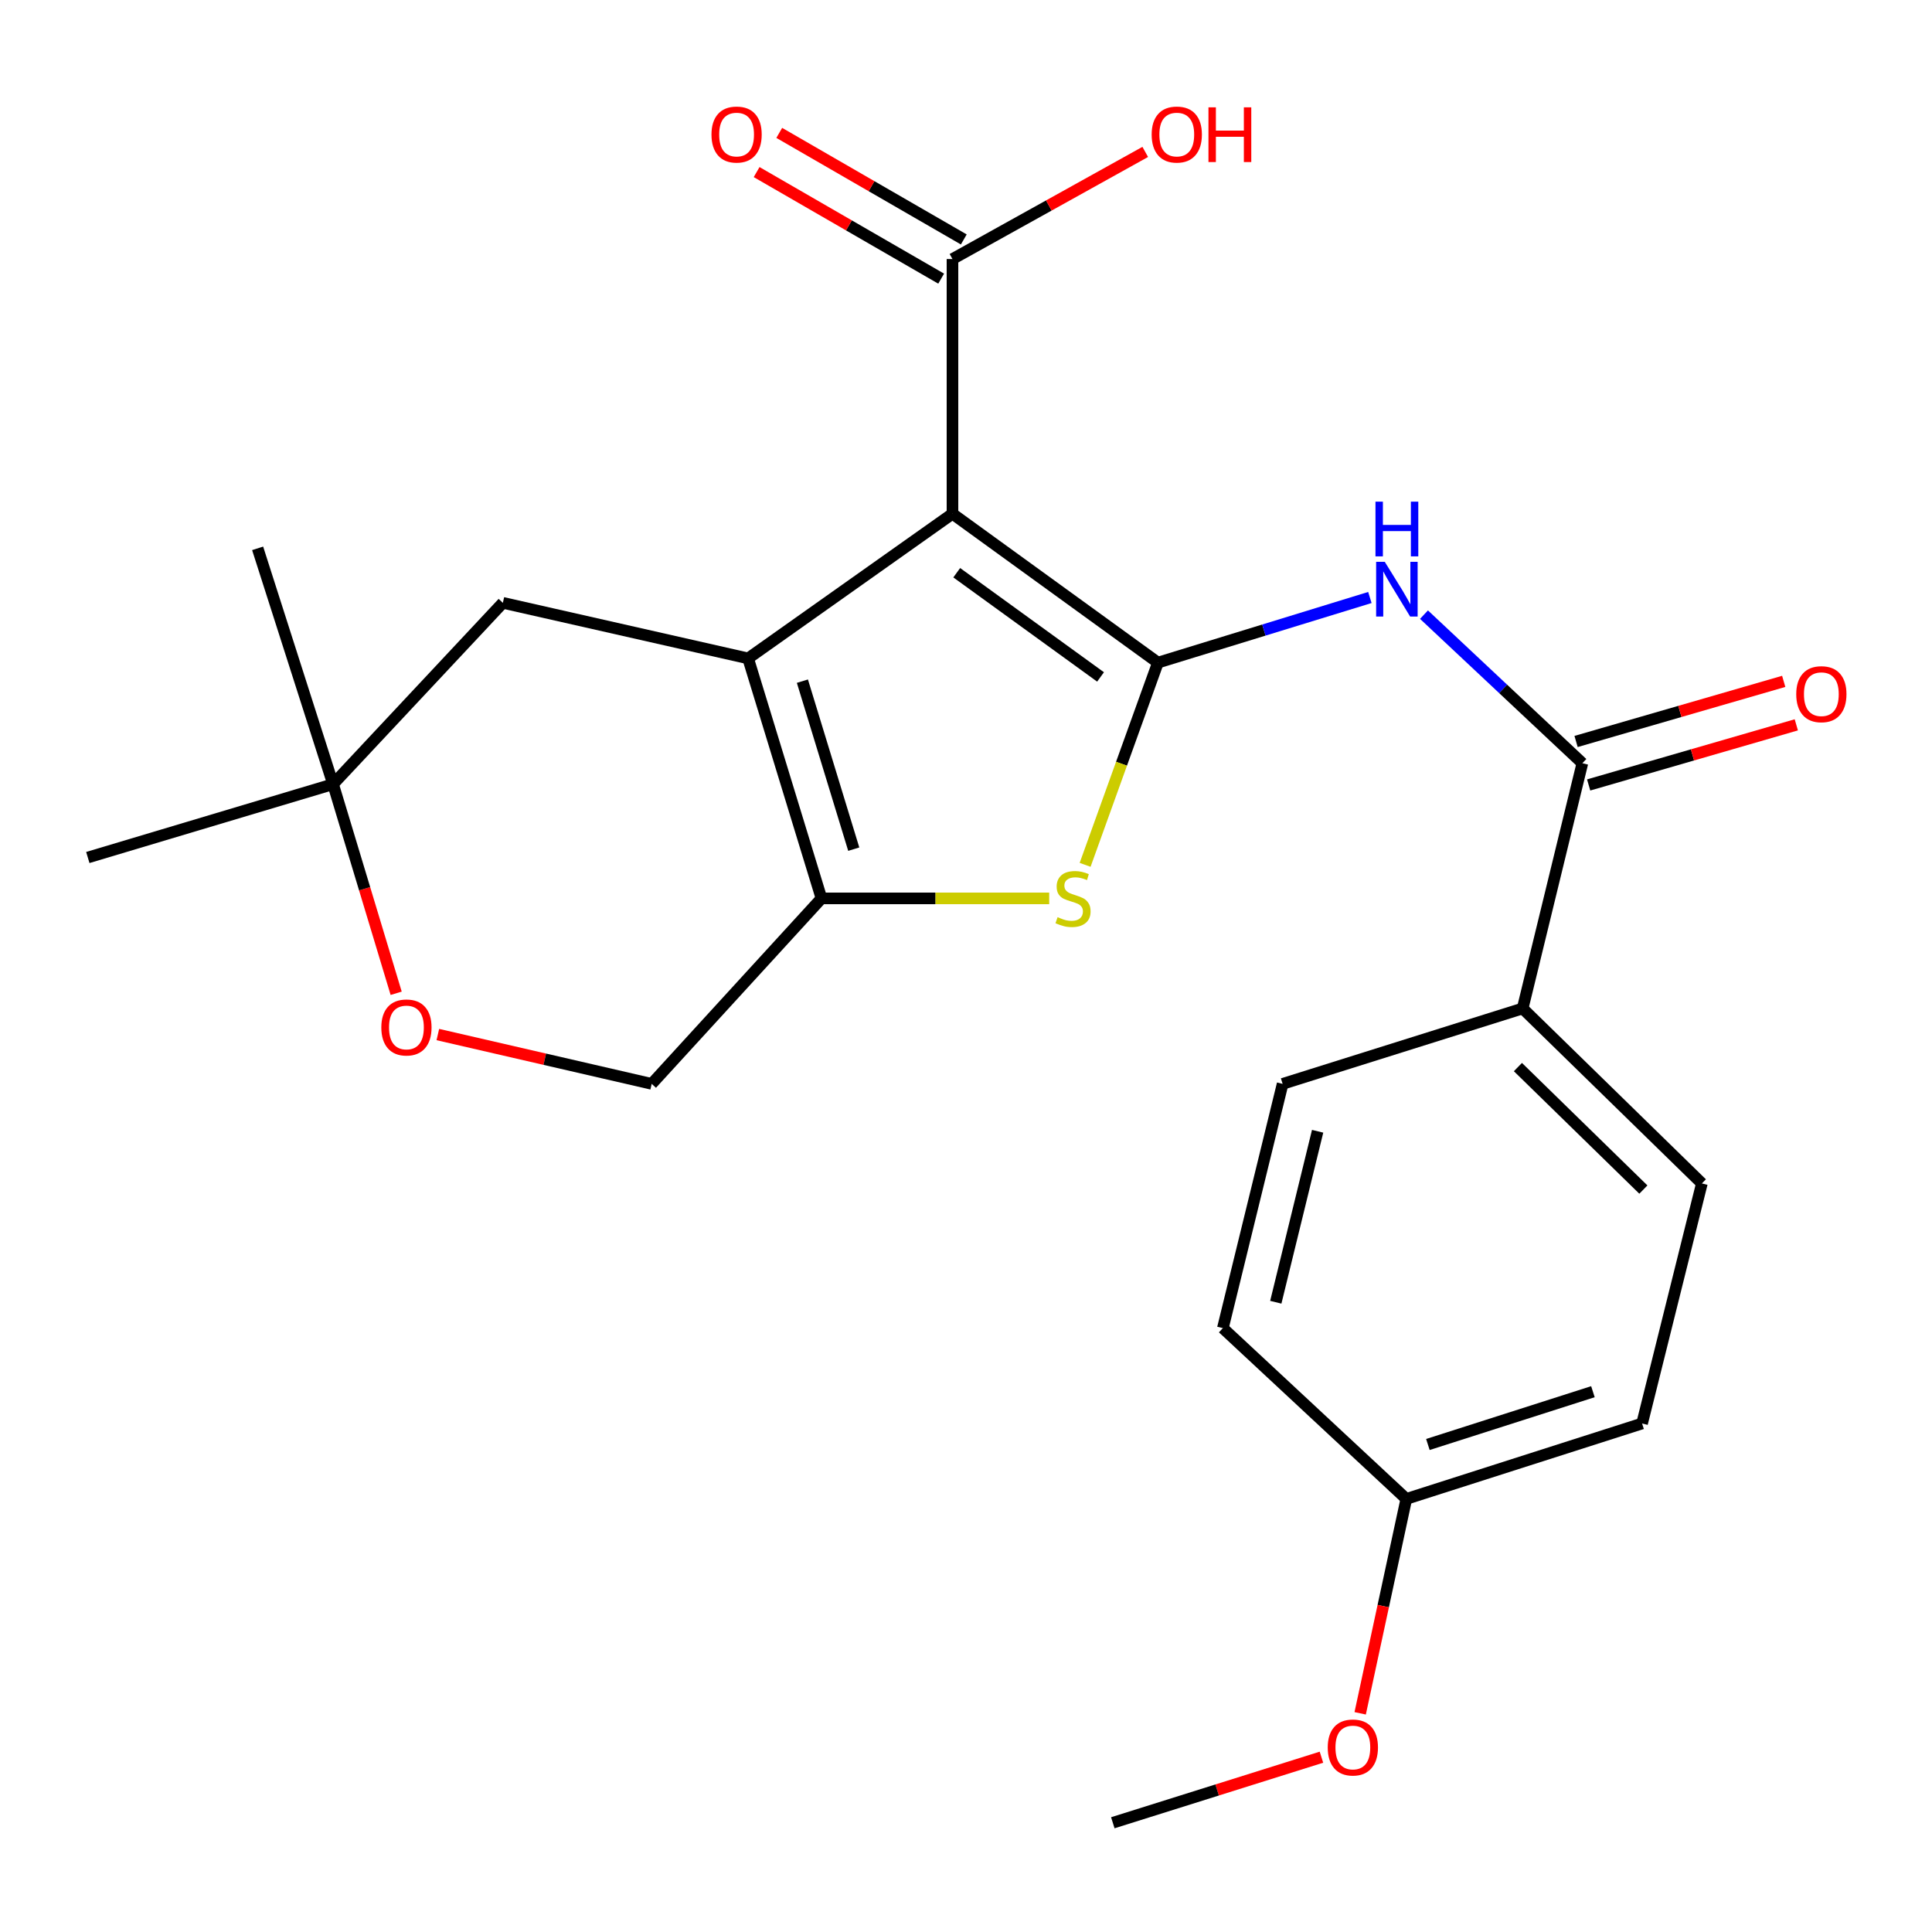 <?xml version='1.0' encoding='iso-8859-1'?>
<svg version='1.1' baseProfile='full'
              xmlns='http://www.w3.org/2000/svg'
                      xmlns:rdkit='http://www.rdkit.org/xml'
                      xmlns:xlink='http://www.w3.org/1999/xlink'
                  xml:space='preserve'
width='1000px' height='1000px' viewBox='0 0 1000 1000'>
<!-- END OF HEADER -->
<rect style='opacity:1.0;fill:#FFFFFF;stroke:none' width='1000' height='1000' x='0' y='0'> </rect>
<path class='bond-0' d='M 492.999,265.915 L 599.337,342.972' style='fill:none;fill-rule:evenodd;stroke:#000000;stroke-width:6px;stroke-linecap:butt;stroke-linejoin:miter;stroke-opacity:1' />
<path class='bond-0' d='M 495.204,296.442 L 569.641,350.382' style='fill:none;fill-rule:evenodd;stroke:#000000;stroke-width:6px;stroke-linecap:butt;stroke-linejoin:miter;stroke-opacity:1' />
<path class='bond-1' d='M 492.999,265.915 L 387.22,340.786' style='fill:none;fill-rule:evenodd;stroke:#000000;stroke-width:6px;stroke-linecap:butt;stroke-linejoin:miter;stroke-opacity:1' />
<path class='bond-6' d='M 492.999,265.915 L 492.999,134.082' style='fill:none;fill-rule:evenodd;stroke:#000000;stroke-width:6px;stroke-linecap:butt;stroke-linejoin:miter;stroke-opacity:1' />
<path class='bond-2' d='M 599.337,342.972 L 580.495,395.308' style='fill:none;fill-rule:evenodd;stroke:#000000;stroke-width:6px;stroke-linecap:butt;stroke-linejoin:miter;stroke-opacity:1' />
<path class='bond-2' d='M 580.495,395.308 L 561.653,447.643' style='fill:none;fill-rule:evenodd;stroke:#CCCC00;stroke-width:6px;stroke-linecap:butt;stroke-linejoin:miter;stroke-opacity:1' />
<path class='bond-4' d='M 599.337,342.972 L 654.193,326.118' style='fill:none;fill-rule:evenodd;stroke:#000000;stroke-width:6px;stroke-linecap:butt;stroke-linejoin:miter;stroke-opacity:1' />
<path class='bond-4' d='M 654.193,326.118 L 709.049,309.264' style='fill:none;fill-rule:evenodd;stroke:#0000FF;stroke-width:6px;stroke-linecap:butt;stroke-linejoin:miter;stroke-opacity:1' />
<path class='bond-3' d='M 387.22,340.786 L 425.195,465.006' style='fill:none;fill-rule:evenodd;stroke:#000000;stroke-width:6px;stroke-linecap:butt;stroke-linejoin:miter;stroke-opacity:1' />
<path class='bond-3' d='M 415.318,352.57 L 441.901,439.524' style='fill:none;fill-rule:evenodd;stroke:#000000;stroke-width:6px;stroke-linecap:butt;stroke-linejoin:miter;stroke-opacity:1' />
<path class='bond-7' d='M 387.22,340.786 L 260.279,312.024' style='fill:none;fill-rule:evenodd;stroke:#000000;stroke-width:6px;stroke-linecap:butt;stroke-linejoin:miter;stroke-opacity:1' />
<path class='bond-24' d='M 543.066,465.006 L 484.131,465.006' style='fill:none;fill-rule:evenodd;stroke:#CCCC00;stroke-width:6px;stroke-linecap:butt;stroke-linejoin:miter;stroke-opacity:1' />
<path class='bond-24' d='M 484.131,465.006 L 425.195,465.006' style='fill:none;fill-rule:evenodd;stroke:#000000;stroke-width:6px;stroke-linecap:butt;stroke-linejoin:miter;stroke-opacity:1' />
<path class='bond-10' d='M 425.195,465.006 L 337.323,561.011' style='fill:none;fill-rule:evenodd;stroke:#000000;stroke-width:6px;stroke-linecap:butt;stroke-linejoin:miter;stroke-opacity:1' />
<path class='bond-5' d='M 737.055,318.134 L 778.042,356.588' style='fill:none;fill-rule:evenodd;stroke:#0000FF;stroke-width:6px;stroke-linecap:butt;stroke-linejoin:miter;stroke-opacity:1' />
<path class='bond-5' d='M 778.042,356.588 L 819.03,395.042' style='fill:none;fill-rule:evenodd;stroke:#000000;stroke-width:6px;stroke-linecap:butt;stroke-linejoin:miter;stroke-opacity:1' />
<path class='bond-11' d='M 819.03,395.042 L 788.121,521.969' style='fill:none;fill-rule:evenodd;stroke:#000000;stroke-width:6px;stroke-linecap:butt;stroke-linejoin:miter;stroke-opacity:1' />
<path class='bond-12' d='M 822.287,406.292 L 876.027,390.733' style='fill:none;fill-rule:evenodd;stroke:#000000;stroke-width:6px;stroke-linecap:butt;stroke-linejoin:miter;stroke-opacity:1' />
<path class='bond-12' d='M 876.027,390.733 L 929.767,375.173' style='fill:none;fill-rule:evenodd;stroke:#FF0000;stroke-width:6px;stroke-linecap:butt;stroke-linejoin:miter;stroke-opacity:1' />
<path class='bond-12' d='M 815.772,383.791 L 869.512,368.232' style='fill:none;fill-rule:evenodd;stroke:#000000;stroke-width:6px;stroke-linecap:butt;stroke-linejoin:miter;stroke-opacity:1' />
<path class='bond-12' d='M 869.512,368.232 L 923.252,352.672' style='fill:none;fill-rule:evenodd;stroke:#FF0000;stroke-width:6px;stroke-linecap:butt;stroke-linejoin:miter;stroke-opacity:1' />
<path class='bond-13' d='M 498.856,123.939 L 451.099,96.361' style='fill:none;fill-rule:evenodd;stroke:#000000;stroke-width:6px;stroke-linecap:butt;stroke-linejoin:miter;stroke-opacity:1' />
<path class='bond-13' d='M 451.099,96.361 L 403.342,68.784' style='fill:none;fill-rule:evenodd;stroke:#FF0000;stroke-width:6px;stroke-linecap:butt;stroke-linejoin:miter;stroke-opacity:1' />
<path class='bond-13' d='M 487.142,144.225 L 439.385,116.647' style='fill:none;fill-rule:evenodd;stroke:#000000;stroke-width:6px;stroke-linecap:butt;stroke-linejoin:miter;stroke-opacity:1' />
<path class='bond-13' d='M 439.385,116.647 L 391.628,89.07' style='fill:none;fill-rule:evenodd;stroke:#FF0000;stroke-width:6px;stroke-linecap:butt;stroke-linejoin:miter;stroke-opacity:1' />
<path class='bond-16' d='M 492.999,134.082 L 542.888,106.355' style='fill:none;fill-rule:evenodd;stroke:#000000;stroke-width:6px;stroke-linecap:butt;stroke-linejoin:miter;stroke-opacity:1' />
<path class='bond-16' d='M 542.888,106.355 L 592.777,78.628' style='fill:none;fill-rule:evenodd;stroke:#FF0000;stroke-width:6px;stroke-linecap:butt;stroke-linejoin:miter;stroke-opacity:1' />
<path class='bond-9' d='M 260.279,312.024 L 172.395,405.882' style='fill:none;fill-rule:evenodd;stroke:#000000;stroke-width:6px;stroke-linecap:butt;stroke-linejoin:miter;stroke-opacity:1' />
<path class='bond-8' d='M 205.057,514.123 L 188.726,460.003' style='fill:none;fill-rule:evenodd;stroke:#FF0000;stroke-width:6px;stroke-linecap:butt;stroke-linejoin:miter;stroke-opacity:1' />
<path class='bond-8' d='M 188.726,460.003 L 172.395,405.882' style='fill:none;fill-rule:evenodd;stroke:#000000;stroke-width:6px;stroke-linecap:butt;stroke-linejoin:miter;stroke-opacity:1' />
<path class='bond-25' d='M 226.627,535.479 L 281.975,548.245' style='fill:none;fill-rule:evenodd;stroke:#FF0000;stroke-width:6px;stroke-linecap:butt;stroke-linejoin:miter;stroke-opacity:1' />
<path class='bond-25' d='M 281.975,548.245 L 337.323,561.011' style='fill:none;fill-rule:evenodd;stroke:#000000;stroke-width:6px;stroke-linecap:butt;stroke-linejoin:miter;stroke-opacity:1' />
<path class='bond-21' d='M 172.395,405.882 L 45.455,443.845' style='fill:none;fill-rule:evenodd;stroke:#000000;stroke-width:6px;stroke-linecap:butt;stroke-linejoin:miter;stroke-opacity:1' />
<path class='bond-22' d='M 172.395,405.882 L 133.352,283.823' style='fill:none;fill-rule:evenodd;stroke:#000000;stroke-width:6px;stroke-linecap:butt;stroke-linejoin:miter;stroke-opacity:1' />
<path class='bond-14' d='M 788.121,521.969 L 880.886,612.547' style='fill:none;fill-rule:evenodd;stroke:#000000;stroke-width:6px;stroke-linecap:butt;stroke-linejoin:miter;stroke-opacity:1' />
<path class='bond-14' d='M 785.67,552.316 L 850.606,615.721' style='fill:none;fill-rule:evenodd;stroke:#000000;stroke-width:6px;stroke-linecap:butt;stroke-linejoin:miter;stroke-opacity:1' />
<path class='bond-15' d='M 788.121,521.969 L 663.888,561.011' style='fill:none;fill-rule:evenodd;stroke:#000000;stroke-width:6px;stroke-linecap:butt;stroke-linejoin:miter;stroke-opacity:1' />
<path class='bond-19' d='M 880.886,612.547 L 849.938,736.794' style='fill:none;fill-rule:evenodd;stroke:#000000;stroke-width:6px;stroke-linecap:butt;stroke-linejoin:miter;stroke-opacity:1' />
<path class='bond-18' d='M 663.888,561.011 L 632.953,687.431' style='fill:none;fill-rule:evenodd;stroke:#000000;stroke-width:6px;stroke-linecap:butt;stroke-linejoin:miter;stroke-opacity:1' />
<path class='bond-18' d='M 682.002,585.542 L 660.347,674.036' style='fill:none;fill-rule:evenodd;stroke:#000000;stroke-width:6px;stroke-linecap:butt;stroke-linejoin:miter;stroke-opacity:1' />
<path class='bond-17' d='M 727.904,775.836 L 632.953,687.431' style='fill:none;fill-rule:evenodd;stroke:#000000;stroke-width:6px;stroke-linecap:butt;stroke-linejoin:miter;stroke-opacity:1' />
<path class='bond-20' d='M 727.904,775.836 L 715.965,831.322' style='fill:none;fill-rule:evenodd;stroke:#000000;stroke-width:6px;stroke-linecap:butt;stroke-linejoin:miter;stroke-opacity:1' />
<path class='bond-20' d='M 715.965,831.322 L 704.025,886.808' style='fill:none;fill-rule:evenodd;stroke:#FF0000;stroke-width:6px;stroke-linecap:butt;stroke-linejoin:miter;stroke-opacity:1' />
<path class='bond-26' d='M 727.904,775.836 L 849.938,736.794' style='fill:none;fill-rule:evenodd;stroke:#000000;stroke-width:6px;stroke-linecap:butt;stroke-linejoin:miter;stroke-opacity:1' />
<path class='bond-26' d='M 739.071,747.668 L 824.495,720.339' style='fill:none;fill-rule:evenodd;stroke:#000000;stroke-width:6px;stroke-linecap:butt;stroke-linejoin:miter;stroke-opacity:1' />
<path class='bond-23' d='M 683.98,909.524 L 629.985,926.491' style='fill:none;fill-rule:evenodd;stroke:#FF0000;stroke-width:6px;stroke-linecap:butt;stroke-linejoin:miter;stroke-opacity:1' />
<path class='bond-23' d='M 629.985,926.491 L 575.99,943.459' style='fill:none;fill-rule:evenodd;stroke:#000000;stroke-width:6px;stroke-linecap:butt;stroke-linejoin:miter;stroke-opacity:1' />
<path  class='atom-3' d='M 547.402 474.726
Q 547.722 474.846, 549.042 475.406
Q 550.362 475.966, 551.802 476.326
Q 553.282 476.646, 554.722 476.646
Q 557.402 476.646, 558.962 475.366
Q 560.522 474.046, 560.522 471.766
Q 560.522 470.206, 559.722 469.246
Q 558.962 468.286, 557.762 467.766
Q 556.562 467.246, 554.562 466.646
Q 552.042 465.886, 550.522 465.166
Q 549.042 464.446, 547.962 462.926
Q 546.922 461.406, 546.922 458.846
Q 546.922 455.286, 549.322 453.086
Q 551.762 450.886, 556.562 450.886
Q 559.842 450.886, 563.562 452.446
L 562.642 455.526
Q 559.242 454.126, 556.682 454.126
Q 553.922 454.126, 552.402 455.286
Q 550.882 456.406, 550.922 458.366
Q 550.922 459.886, 551.682 460.806
Q 552.482 461.726, 553.602 462.246
Q 554.762 462.766, 556.682 463.366
Q 559.242 464.166, 560.762 464.966
Q 562.282 465.766, 563.362 467.406
Q 564.482 469.006, 564.482 471.766
Q 564.482 475.686, 561.842 477.806
Q 559.242 479.886, 554.882 479.886
Q 552.362 479.886, 550.442 479.326
Q 548.562 478.806, 546.322 477.886
L 547.402 474.726
' fill='#CCCC00'/>
<path  class='atom-5' d='M 716.764 290.811
L 726.044 305.811
Q 726.964 307.291, 728.444 309.971
Q 729.924 312.651, 730.004 312.811
L 730.004 290.811
L 733.764 290.811
L 733.764 319.131
L 729.884 319.131
L 719.924 302.731
Q 718.764 300.811, 717.524 298.611
Q 716.324 296.411, 715.964 295.731
L 715.964 319.131
L 712.284 319.131
L 712.284 290.811
L 716.764 290.811
' fill='#0000FF'/>
<path  class='atom-5' d='M 711.944 259.659
L 715.784 259.659
L 715.784 271.699
L 730.264 271.699
L 730.264 259.659
L 734.104 259.659
L 734.104 287.979
L 730.264 287.979
L 730.264 274.899
L 715.784 274.899
L 715.784 287.979
L 711.944 287.979
L 711.944 259.659
' fill='#0000FF'/>
<path  class='atom-9' d='M 197.37 531.809
Q 197.37 525.009, 200.73 521.209
Q 204.09 517.409, 210.37 517.409
Q 216.65 517.409, 220.01 521.209
Q 223.37 525.009, 223.37 531.809
Q 223.37 538.689, 219.97 542.609
Q 216.57 546.489, 210.37 546.489
Q 204.13 546.489, 200.73 542.609
Q 197.37 538.729, 197.37 531.809
M 210.37 543.289
Q 214.69 543.289, 217.01 540.409
Q 219.37 537.489, 219.37 531.809
Q 219.37 526.249, 217.01 523.449
Q 214.69 520.609, 210.37 520.609
Q 206.05 520.609, 203.69 523.409
Q 201.37 526.209, 201.37 531.809
Q 201.37 537.529, 203.69 540.409
Q 206.05 543.289, 210.37 543.289
' fill='#FF0000'/>
<path  class='atom-13' d='M 929.729 359.307
Q 929.729 352.507, 933.089 348.707
Q 936.449 344.907, 942.729 344.907
Q 949.009 344.907, 952.369 348.707
Q 955.729 352.507, 955.729 359.307
Q 955.729 366.187, 952.329 370.107
Q 948.929 373.987, 942.729 373.987
Q 936.489 373.987, 933.089 370.107
Q 929.729 366.227, 929.729 359.307
M 942.729 370.787
Q 947.049 370.787, 949.369 367.907
Q 951.729 364.987, 951.729 359.307
Q 951.729 353.747, 949.369 350.947
Q 947.049 348.107, 942.729 348.107
Q 938.409 348.107, 936.049 350.907
Q 933.729 353.707, 933.729 359.307
Q 933.729 365.027, 936.049 367.907
Q 938.409 370.787, 942.729 370.787
' fill='#FF0000'/>
<path  class='atom-14' d='M 368.259 69.637
Q 368.259 62.837, 371.619 59.037
Q 374.979 55.237, 381.259 55.237
Q 387.539 55.237, 390.899 59.037
Q 394.259 62.837, 394.259 69.637
Q 394.259 76.517, 390.859 80.437
Q 387.459 84.317, 381.259 84.317
Q 375.019 84.317, 371.619 80.437
Q 368.259 76.557, 368.259 69.637
M 381.259 81.117
Q 385.579 81.117, 387.899 78.237
Q 390.259 75.317, 390.259 69.637
Q 390.259 64.077, 387.899 61.277
Q 385.579 58.437, 381.259 58.437
Q 376.939 58.437, 374.579 61.237
Q 372.259 64.037, 372.259 69.637
Q 372.259 75.357, 374.579 78.237
Q 376.939 81.117, 381.259 81.117
' fill='#FF0000'/>
<path  class='atom-17' d='M 596.098 69.637
Q 596.098 62.837, 599.458 59.037
Q 602.818 55.237, 609.098 55.237
Q 615.378 55.237, 618.738 59.037
Q 622.098 62.837, 622.098 69.637
Q 622.098 76.517, 618.698 80.437
Q 615.298 84.317, 609.098 84.317
Q 602.858 84.317, 599.458 80.437
Q 596.098 76.557, 596.098 69.637
M 609.098 81.117
Q 613.418 81.117, 615.738 78.237
Q 618.098 75.317, 618.098 69.637
Q 618.098 64.077, 615.738 61.277
Q 613.418 58.437, 609.098 58.437
Q 604.778 58.437, 602.418 61.237
Q 600.098 64.037, 600.098 69.637
Q 600.098 75.357, 602.418 78.237
Q 604.778 81.117, 609.098 81.117
' fill='#FF0000'/>
<path  class='atom-17' d='M 625.498 55.557
L 629.338 55.557
L 629.338 67.597
L 643.818 67.597
L 643.818 55.557
L 647.658 55.557
L 647.658 83.877
L 643.818 83.877
L 643.818 70.797
L 629.338 70.797
L 629.338 83.877
L 625.498 83.877
L 625.498 55.557
' fill='#FF0000'/>
<path  class='atom-21' d='M 687.236 904.496
Q 687.236 897.696, 690.596 893.896
Q 693.956 890.096, 700.236 890.096
Q 706.516 890.096, 709.876 893.896
Q 713.236 897.696, 713.236 904.496
Q 713.236 911.376, 709.836 915.296
Q 706.436 919.176, 700.236 919.176
Q 693.996 919.176, 690.596 915.296
Q 687.236 911.416, 687.236 904.496
M 700.236 915.976
Q 704.556 915.976, 706.876 913.096
Q 709.236 910.176, 709.236 904.496
Q 709.236 898.936, 706.876 896.136
Q 704.556 893.296, 700.236 893.296
Q 695.916 893.296, 693.556 896.096
Q 691.236 898.896, 691.236 904.496
Q 691.236 910.216, 693.556 913.096
Q 695.916 915.976, 700.236 915.976
' fill='#FF0000'/>
</svg>
